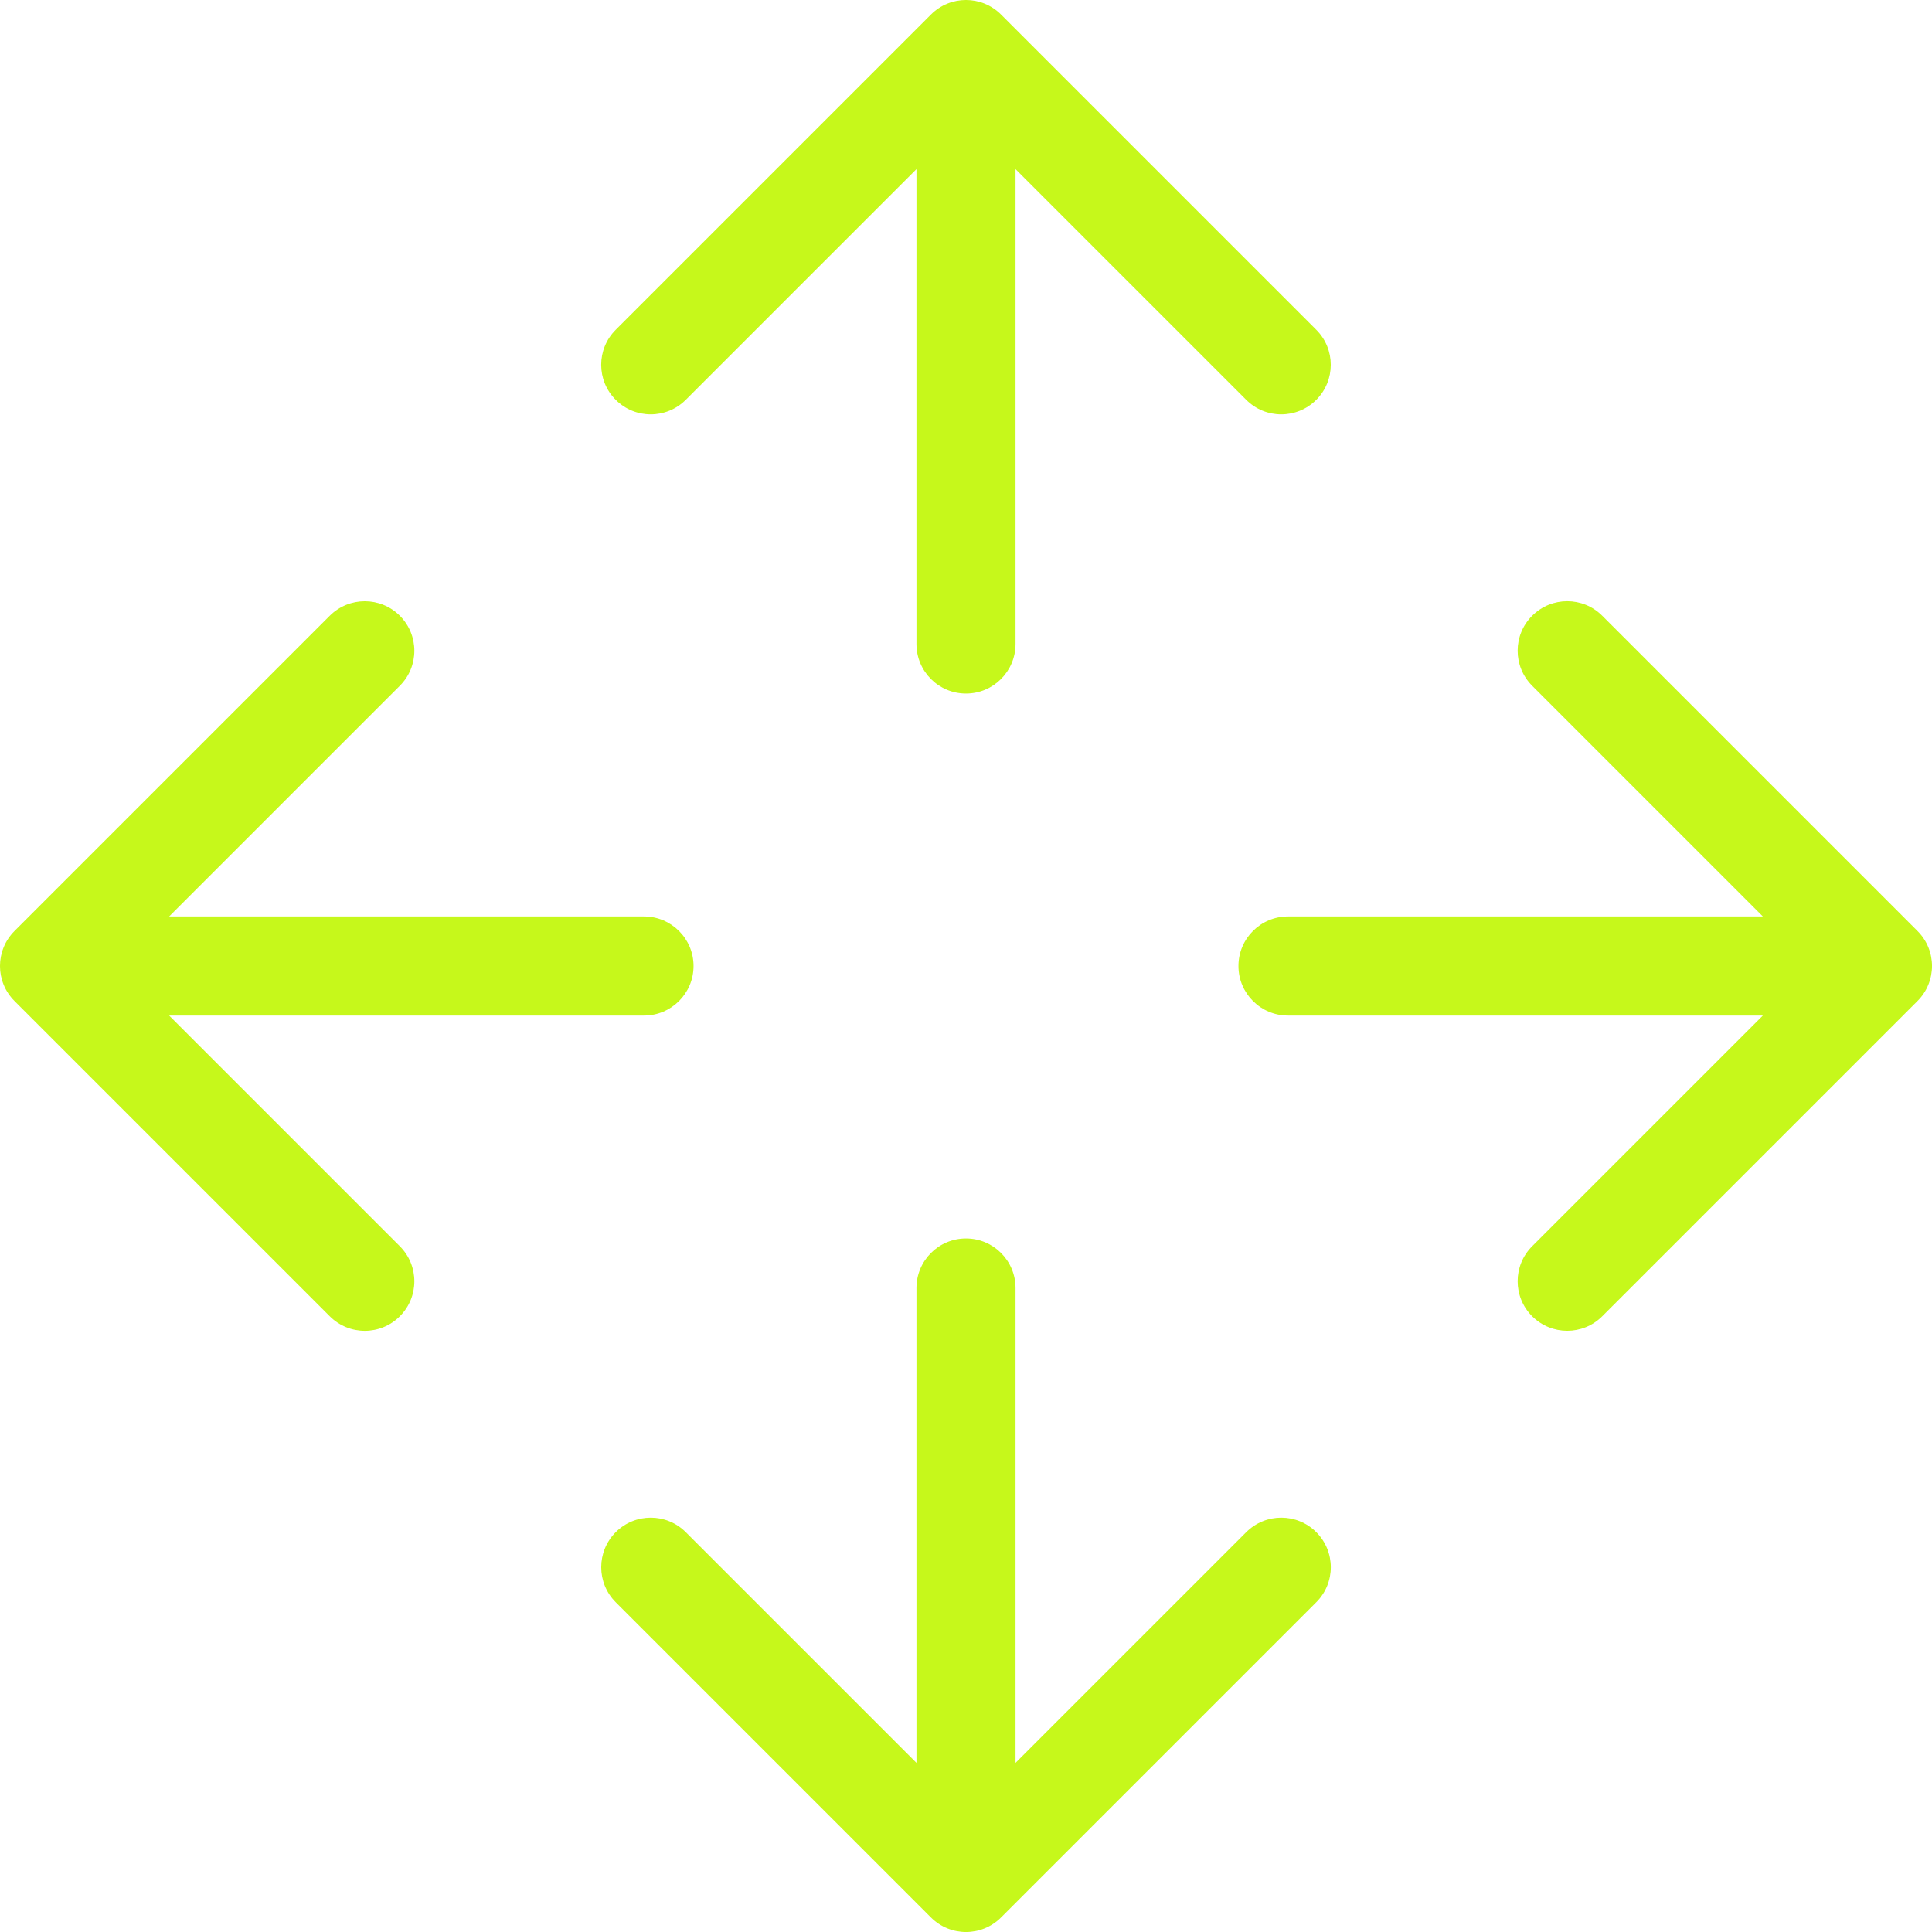 <svg xmlns="http://www.w3.org/2000/svg" width="39" height="39" viewBox="0 0 39 39" fill="none">
    <path fill-rule="evenodd" clip-rule="evenodd"
          d="M26.571 32.343L20.207 38.707C19.817 39.098 19.184 39.098 18.793 38.707L12.429 32.343C12.039 31.953 12.039 31.32 12.429 30.929C12.82 30.538 13.453 30.538 13.843 30.929L18.5 35.586L18.5 26C18.5 25.448 18.948 25 19.5 25C20.053 25 20.5 25.448 20.5 26L20.5 35.586L25.157 30.929C25.548 30.538 26.181 30.538 26.571 30.929C26.962 31.32 26.962 31.953 26.571 32.343Z"
          fill="#C6F81B"/>
    <path fill-rule="evenodd" clip-rule="evenodd"
          d="M12.429 6.657L18.793 0.293C19.183 -0.098 19.816 -0.098 20.207 0.293L26.571 6.657C26.961 7.047 26.961 7.681 26.571 8.071C26.18 8.462 25.547 8.462 25.157 8.071L20.5 3.414L20.5 13C20.5 13.552 20.052 14 19.5 14C18.947 14 18.5 13.552 18.5 13L18.5 3.414L13.843 8.071C13.452 8.462 12.819 8.462 12.429 8.071C12.038 7.681 12.038 7.047 12.429 6.657Z"
          fill="#C6F81B"/>
    <path fill-rule="evenodd" clip-rule="evenodd"
          d="M6.657 26.571L0.293 20.207C-0.098 19.817 -0.098 19.184 0.293 18.793L6.657 12.429C7.047 12.039 7.681 12.039 8.071 12.429C8.462 12.82 8.462 13.453 8.071 13.843L3.414 18.5L13 18.5C13.552 18.5 14 18.948 14 19.5C14 20.053 13.552 20.5 13 20.5L3.414 20.5L8.071 25.157C8.462 25.548 8.462 26.181 8.071 26.571C7.681 26.962 7.047 26.962 6.657 26.571Z"
          fill="#C6F81B"/>
    <path fill-rule="evenodd" clip-rule="evenodd"
          d="M32.343 12.429L38.707 18.793C39.098 19.183 39.098 19.816 38.707 20.207L32.343 26.571C31.953 26.961 31.32 26.961 30.929 26.571C30.538 26.18 30.538 25.547 30.929 25.157L35.586 20.5L26 20.5C25.448 20.5 25 20.052 25 19.5C25 18.947 25.448 18.5 26 18.5L35.586 18.5L30.929 13.843C30.538 13.452 30.538 12.819 30.929 12.429C31.32 12.038 31.953 12.038 32.343 12.429Z"
          fill="#C6F81B"/>
</svg>

